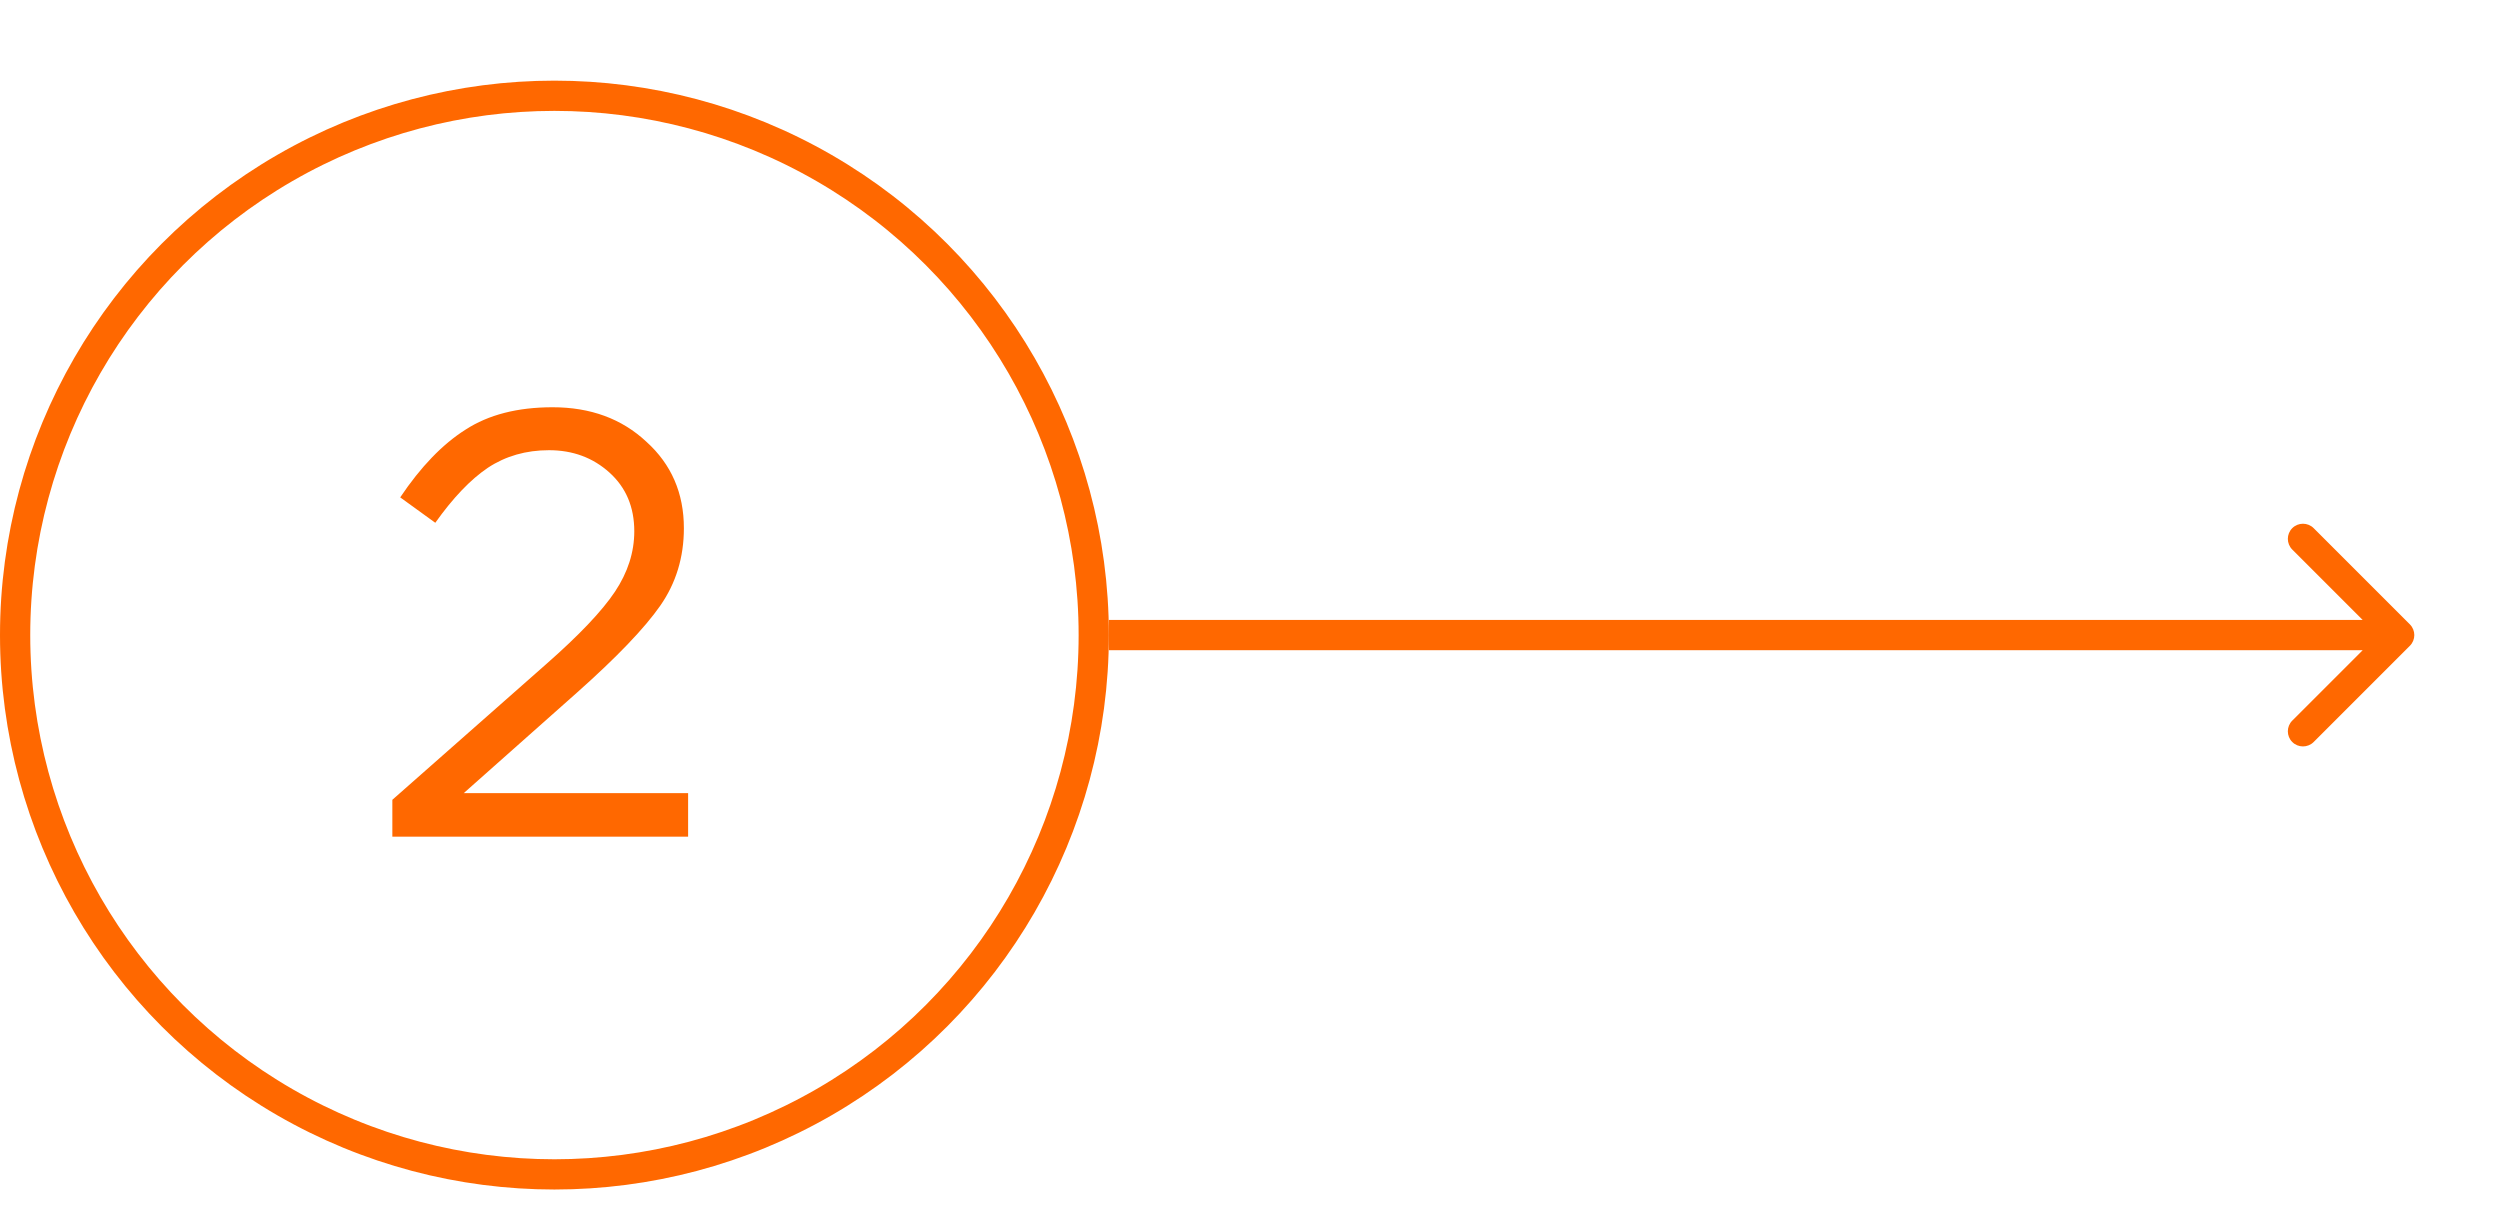 <?xml version="1.0" encoding="UTF-8"?> <svg xmlns="http://www.w3.org/2000/svg" width="248" height="120" viewBox="0 0 248 120" fill="none"> <path d="M38.921 83V79.34L54.161 65.9C57.441 63.02 59.721 60.62 61.001 58.7C62.281 56.78 62.921 54.78 62.921 52.7C62.921 50.3 62.101 48.36 60.461 46.88C58.821 45.4 56.821 44.66 54.461 44.66C52.181 44.66 50.161 45.24 48.401 46.4C46.681 47.56 44.941 49.38 43.181 51.86L39.701 49.34C41.741 46.3 43.901 44.06 46.181 42.62C48.461 41.14 51.341 40.4 54.821 40.4C58.581 40.4 61.681 41.54 64.121 43.82C66.601 46.06 67.841 48.92 67.841 52.4C67.841 55.28 67.061 57.84 65.501 60.08C63.941 62.32 61.181 65.2 57.221 68.72L46.001 78.68H68.261V83H38.921Z" fill="#FF6800"></path> <circle cx="55" cy="63" r="53.5" stroke="#FF6800" stroke-width="3"></circle> <path d="M239.061 64.061C239.646 63.475 239.646 62.525 239.061 61.939L229.515 52.393C228.929 51.808 227.979 51.808 227.393 52.393C226.808 52.979 226.808 53.929 227.393 54.515L235.879 63L227.393 71.485C226.808 72.071 226.808 73.021 227.393 73.607C227.979 74.192 228.929 74.192 229.515 73.607L239.061 64.061ZM110 64.5H238V61.5H110V64.5Z" fill="#FF6800"></path> </svg> 